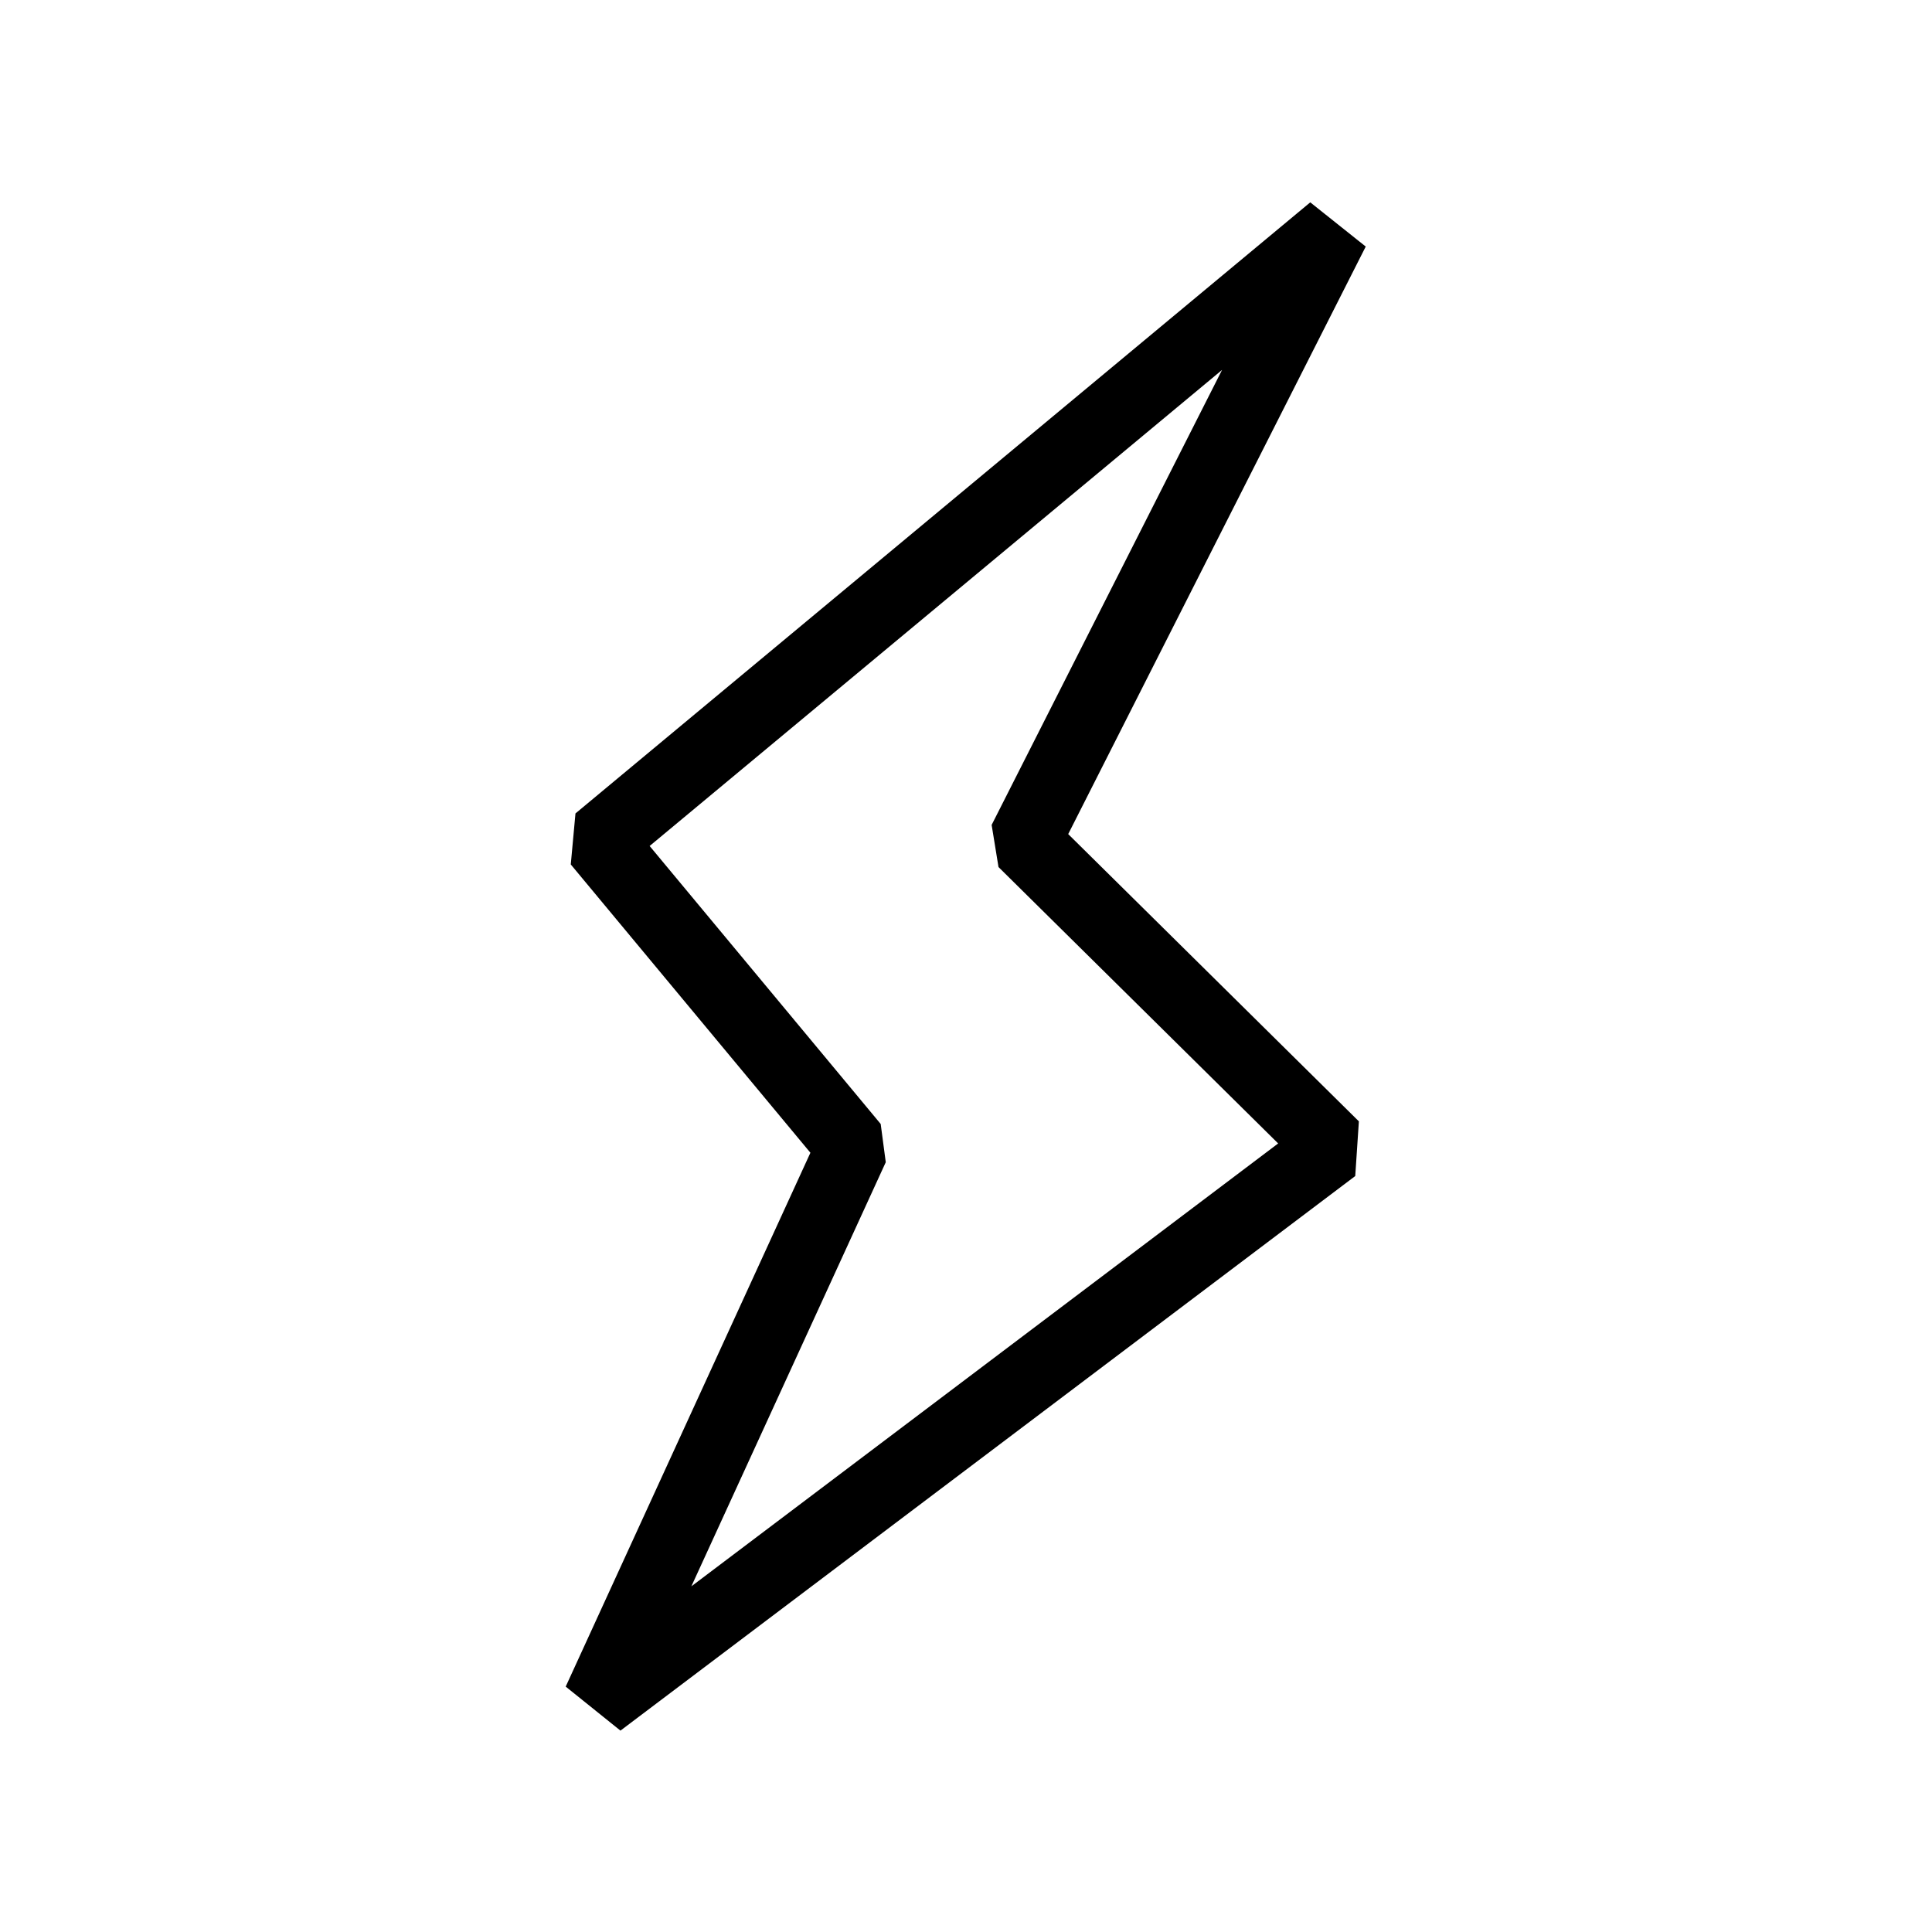 <svg width="40" height="40" viewBox="0 0 40 40" fill="none" xmlns="http://www.w3.org/2000/svg">
<path d="M27.607 4.766L21.2 17.418L27.607 23.75L12.394 35.232L17.657 23.75L12.394 17.418L27.607 4.766Z" stroke="black" stroke-width="1.5" stroke-linejoin="bevel"/>
</svg>
